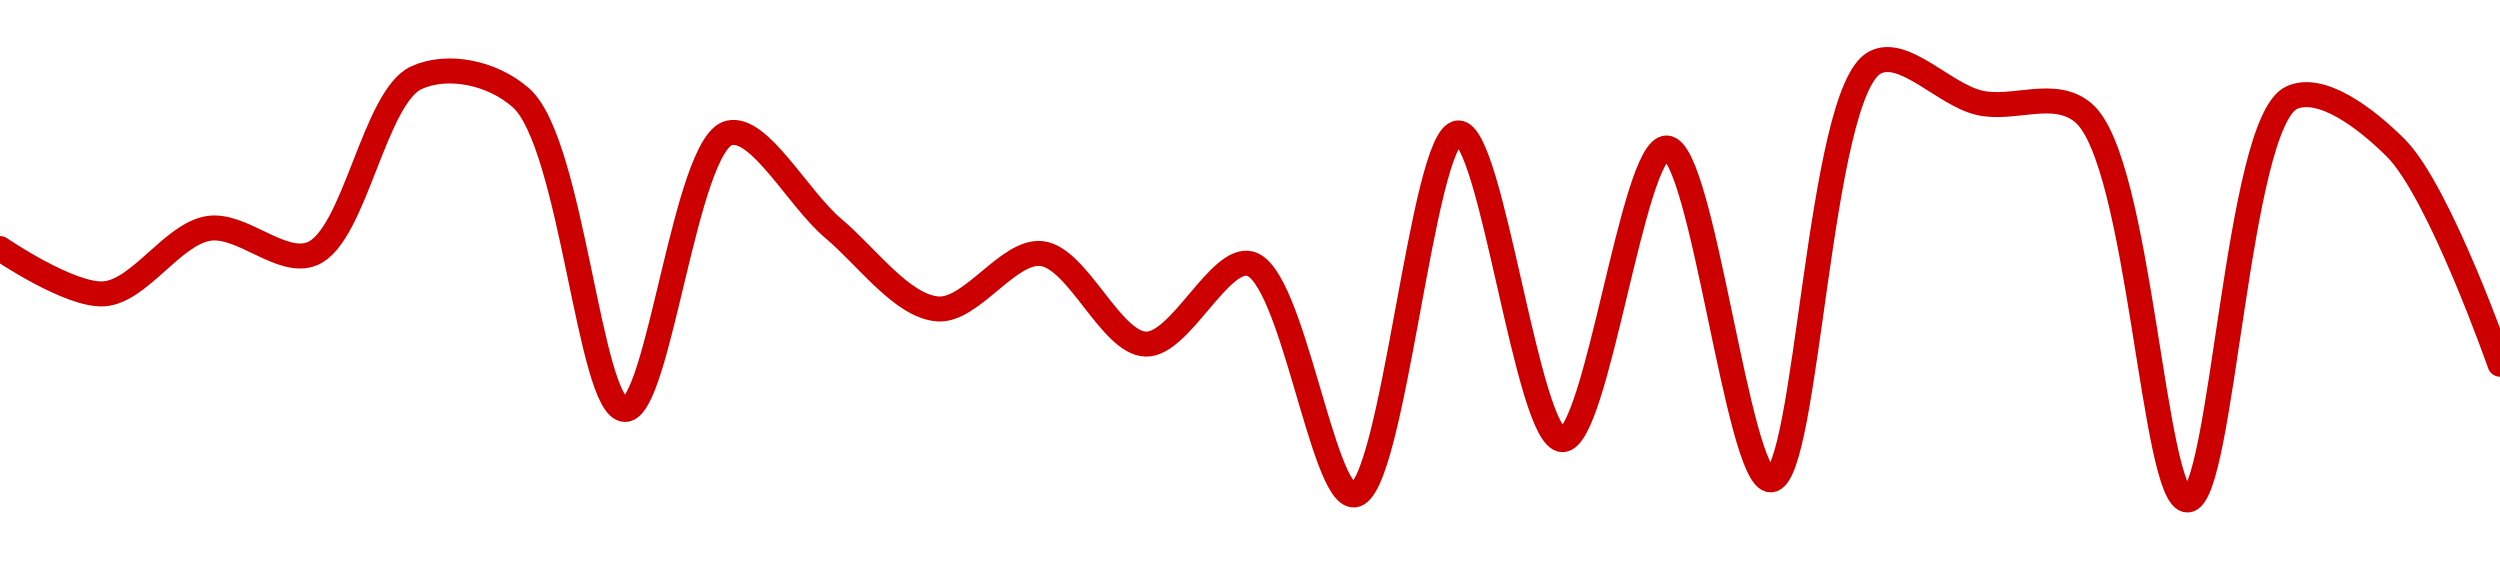 <!-- series1d: [0.00001286,0.00001277,0.0000129,0.00001285,0.0000132,0.00001316,0.00001254,0.00001309,0.0000129,0.00001274,0.00001285,0.00001267,0.00001283,0.00001237,0.00001309,0.00001248,0.00001306,0.0000124,0.00001323,0.00001315,0.00001313,0.00001236,0.00001316,0.00001306,0.00001263] -->

<svg width="200" height="45" viewBox="0 0 200 45" xmlns="http://www.w3.org/2000/svg">
  <defs>
    <linearGradient id="grad-area" x1="0" y1="0" x2="0" y2="1">
      <stop offset="0%" stop-color="rgba(255,82,82,.2)" />
      <stop offset="100%" stop-color="rgba(0,0,0,0)" />
    </linearGradient>
  </defs>

  <path d="M0,19.885C0,19.885,5.609,23.711,8.333,23.506C11.169,23.292,13.786,18.746,16.667,18.276C19.355,17.837,22.544,21.325,25,20.287C28.393,18.854,29.928,7.739,33.333,6.207C35.786,5.103,39.324,5.763,41.667,7.816C45.791,11.43,47.144,32.705,50,32.759C52.708,32.81,54.823,11.47,58.333,10.632C60.761,10.053,63.838,15.893,66.667,18.276C69.397,20.575,72.142,24.47,75,24.713C77.706,24.943,80.656,19.982,83.333,20.287C86.229,20.618,88.855,27.448,91.667,27.529C94.412,27.608,97.548,20.479,100,21.092C103.405,21.943,105.78,39.781,108.333,39.598C111.445,39.375,113.776,10.7,116.667,10.632C119.347,10.569,122.19,35.15,125,35.172C127.747,35.194,130.632,11.787,133.333,11.839C136.197,11.895,139.021,38.47,141.667,38.391C144.608,38.303,145.451,7.362,150,5C152.318,3.797,155.509,7.55,158.333,8.218C161.068,8.866,164.348,7.062,166.667,9.023C171.205,12.862,172.247,40.013,175,40C177.803,39.987,178.927,9.857,183.333,7.816C185.658,6.739,189.237,9.407,191.667,11.839C195.167,15.342,200,29.138,200,29.138"
        fill="none"
        stroke="#CC0000"
        stroke-width="2"
        stroke-linejoin="round"
        stroke-linecap="round"
        />
</svg>